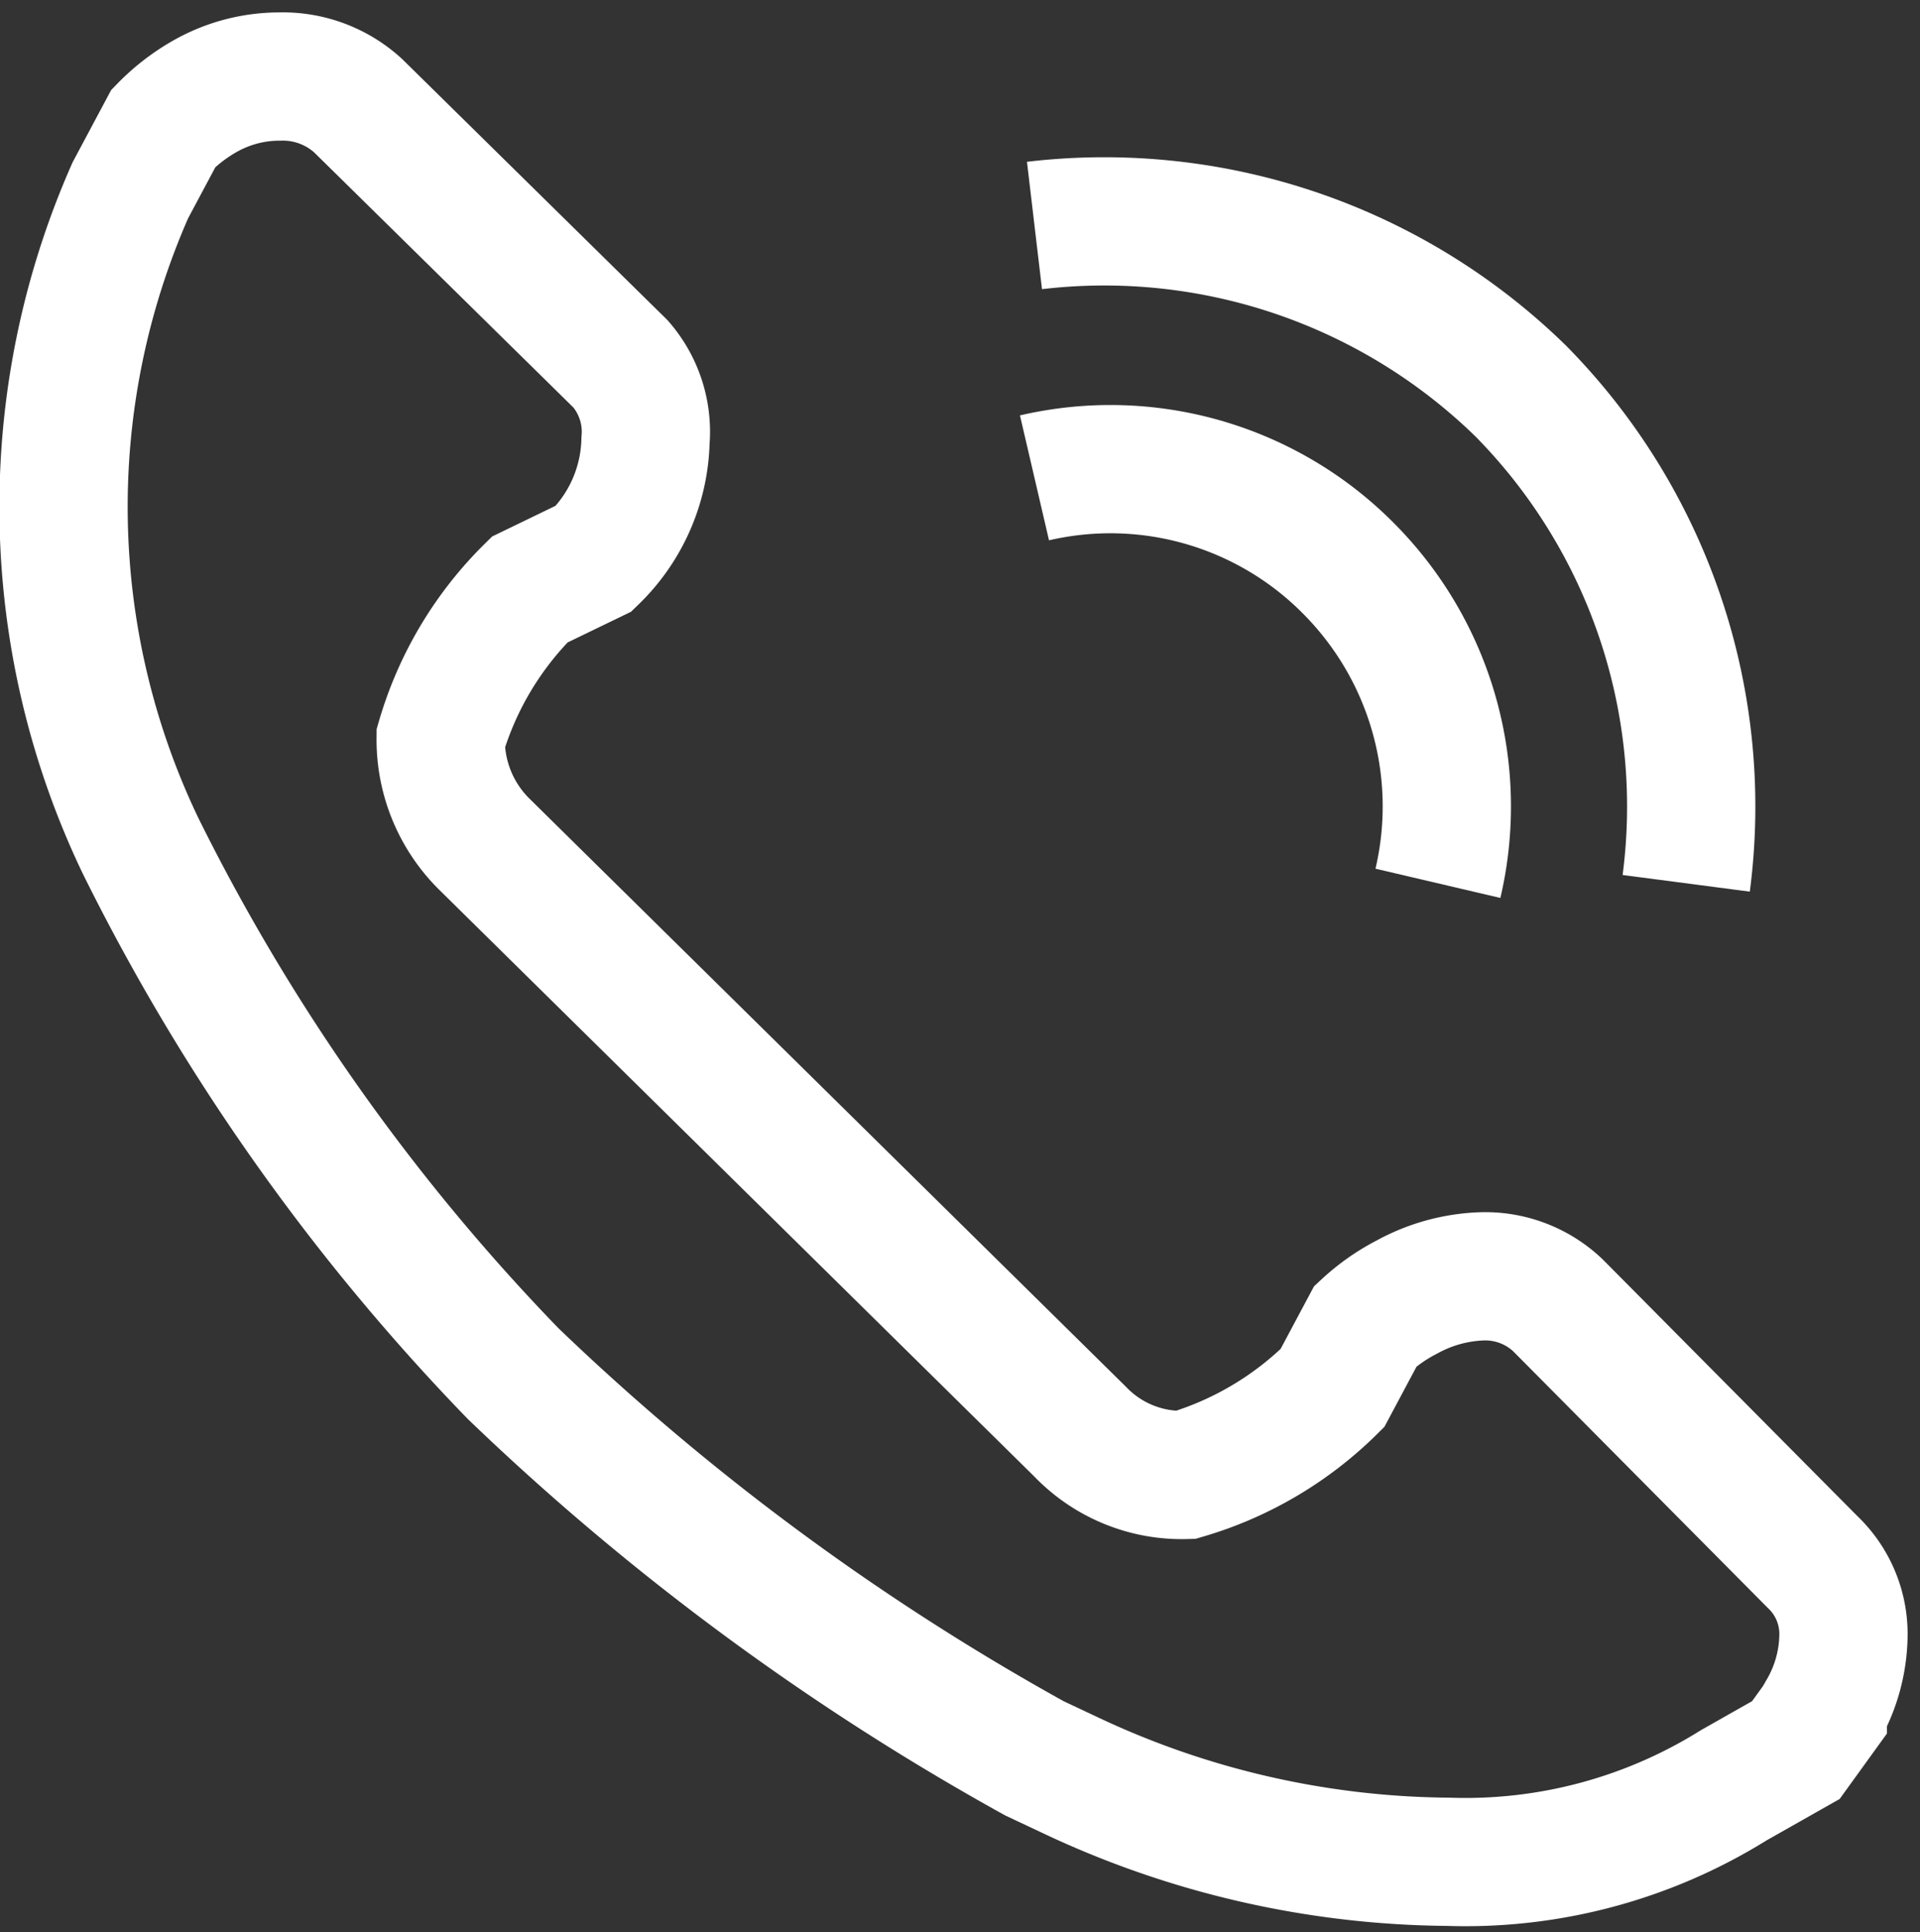 <svg xmlns="http://www.w3.org/2000/svg" viewBox="0 0 9.28 9.34"><rect x="0" y="0" width="9.28" height="9.34" fill="#333333" stroke="none"/><defs><style>.cls-1{fill:none;stroke:#fff;stroke-miterlimit:10;stroke-width:0.62px;}</style></defs><g id="Calque_2" data-name="Calque 2"><g id="Calque_1-2" data-name="Calque 1"><path class="cls-1" d="M8.81,8.27a.75.75,0,0,0,.1-.36.48.48,0,0,0-.15-.36L7.53,6.31a.51.51,0,0,0-.37-.14.81.81,0,0,0-.36.1h0v0a.9.9,0,0,0-.2.14l-.16.3h0a1.68,1.68,0,0,1-.71.42.68.68,0,0,1-.51-.21L2.34,4.08a.71.71,0,0,1-.21-.51,1.67,1.67,0,0,1,.43-.72l.31-.15a.82.82,0,0,0,.25-.57A.5.5,0,0,0,3,1.76L1.73.51A.54.54,0,0,0,1.35.37.73.73,0,0,0,1,.46H1A.9.9,0,0,0,.79.62L.63.92A3.79,3.79,0,0,0,.68,4.09a10.11,10.11,0,0,0,1.8,2.55A12.08,12.08,0,0,0,5,8.5v0l.17.08A4.35,4.35,0,0,0,7,9a2.45,2.45,0,0,0,1.38-.37l.3-.17.13-.18,0,0Z"/><path class="cls-1" d="M5,2.31a1.62,1.62,0,0,1,1.52.44,1.63,1.63,0,0,1,.43,1.52"/><path class="cls-1" d="M8.15,4.27a2.86,2.86,0,0,0-.8-2.38A2.88,2.88,0,0,0,5,1.09"/></g></g></svg>